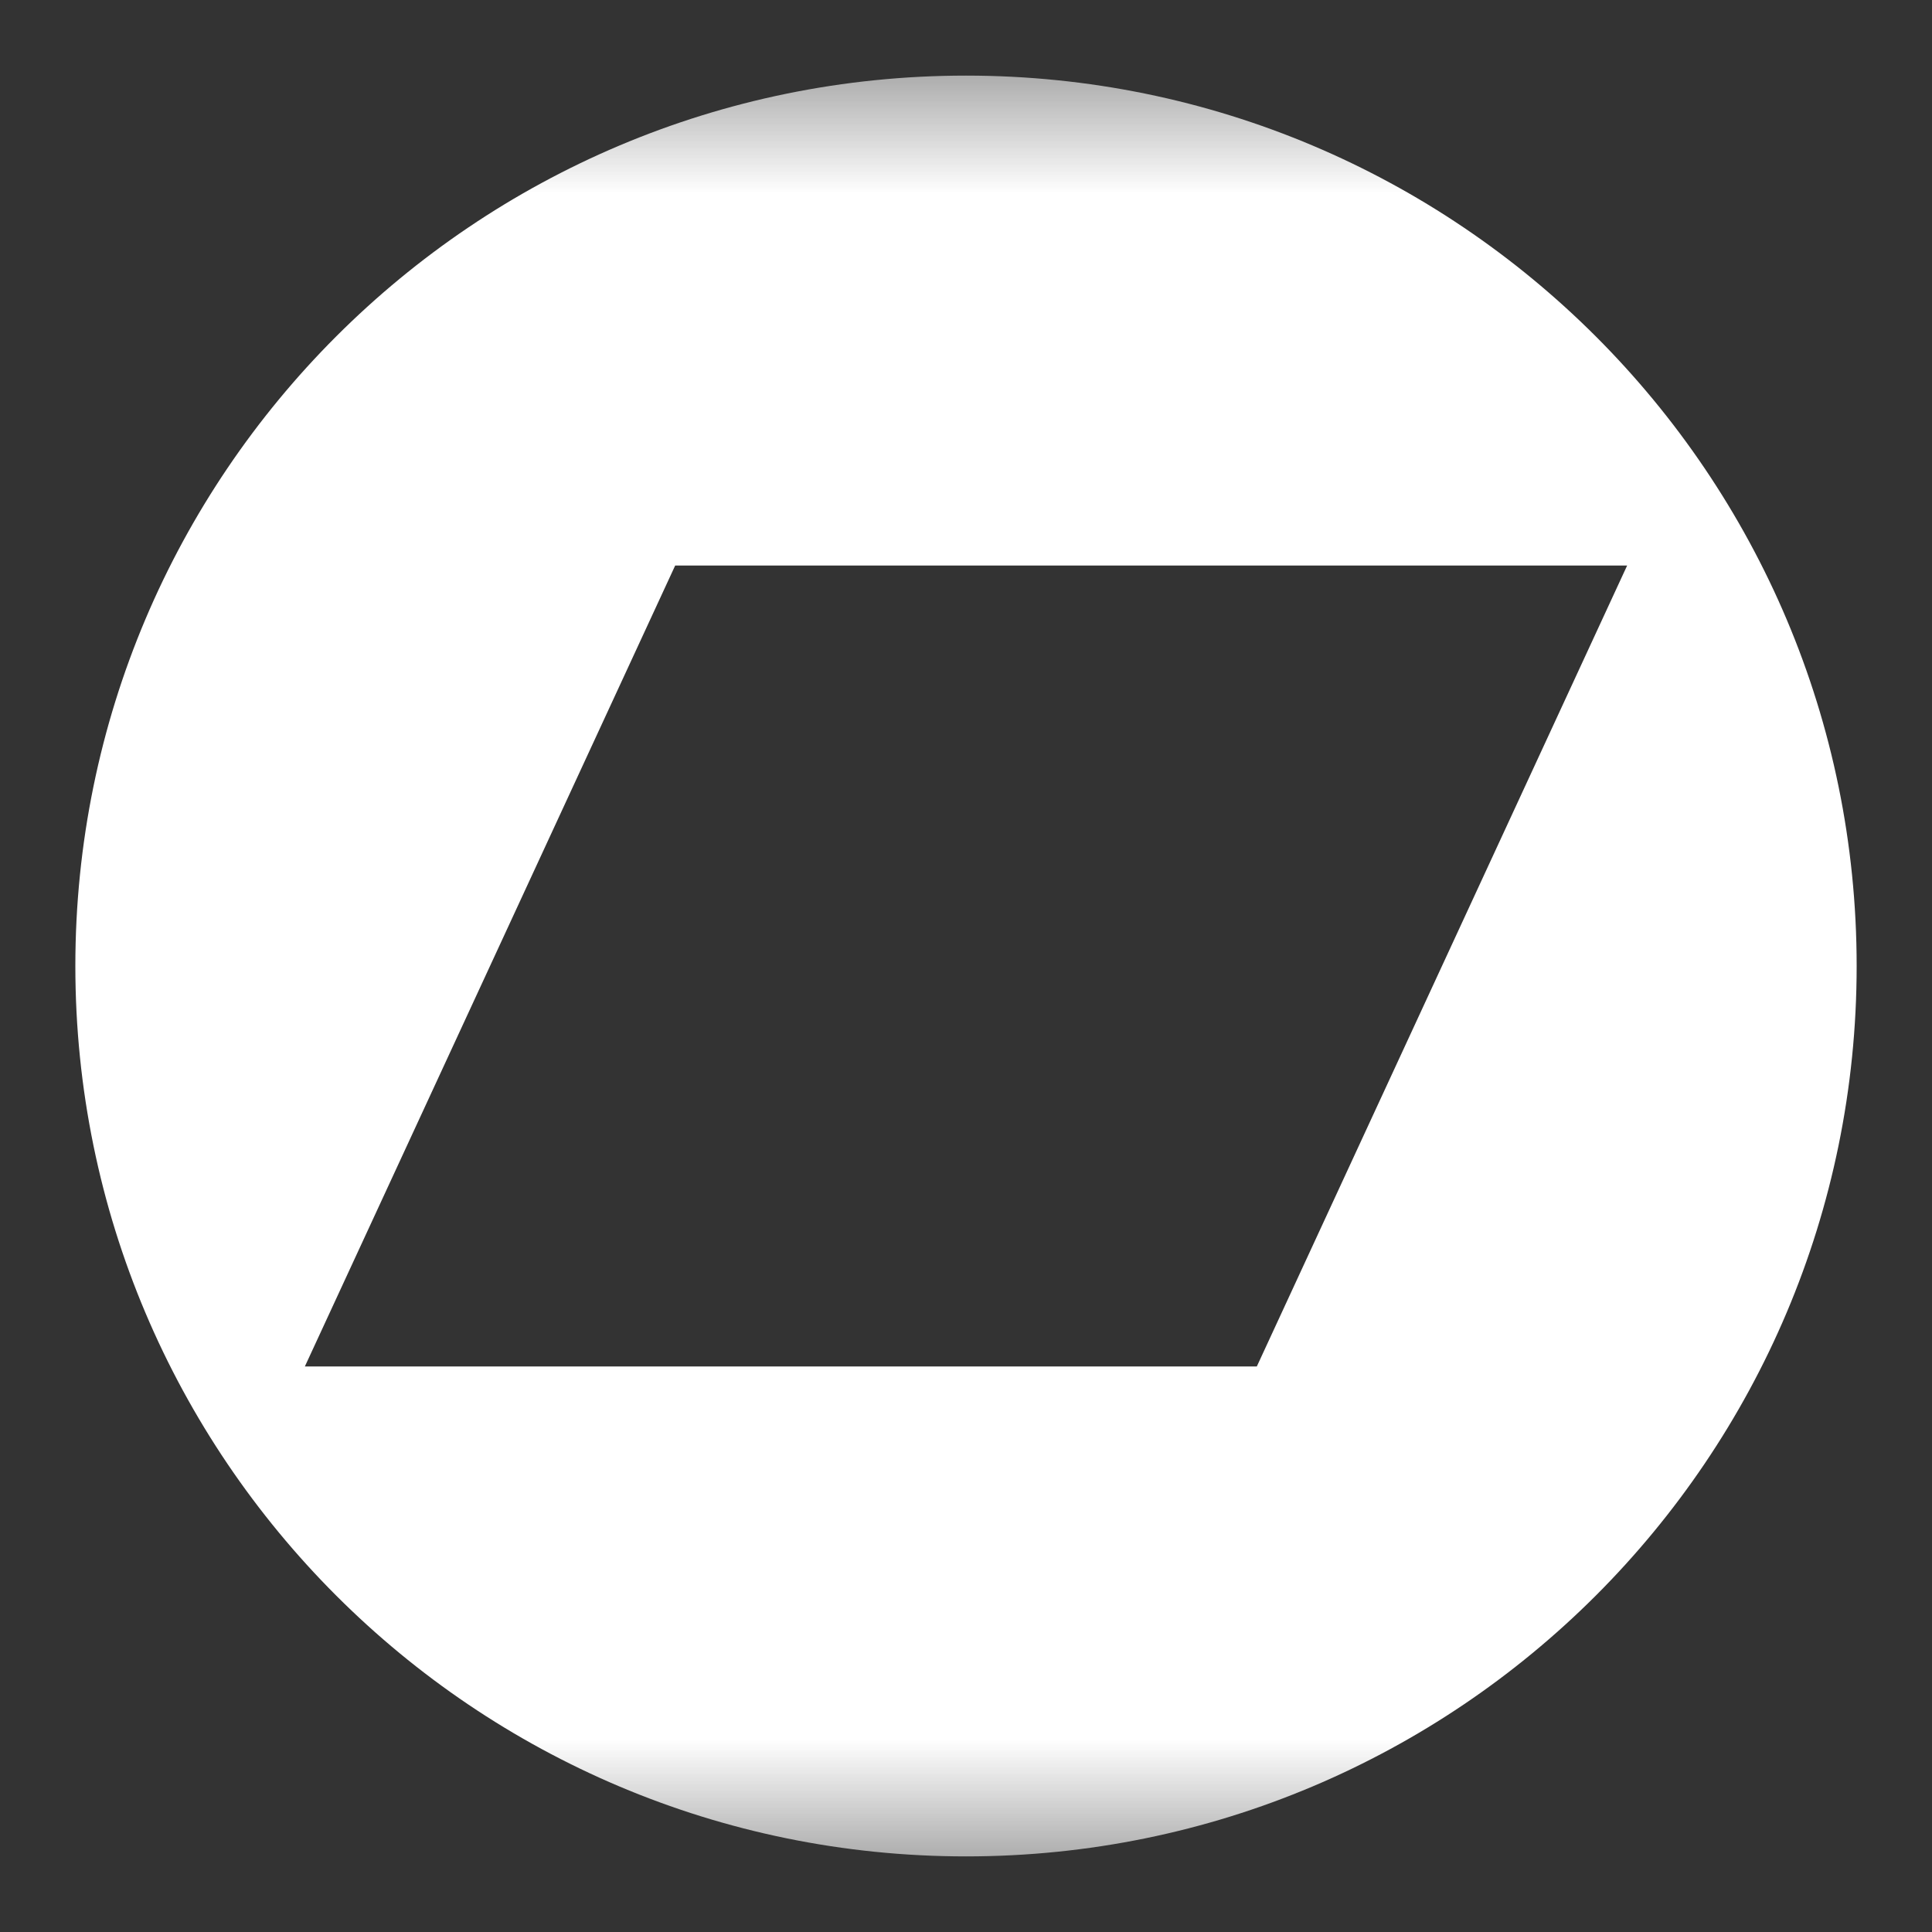 <svg width="15" height="15" viewBox="0 0 15 15" fill="none" xmlns="http://www.w3.org/2000/svg">
<rect x="0" y="0" width="15" height="15" fill="#333333" stroke="none"/>
<g clip-path="url(#clip0_2_302)">
<mask id="mask0_2_302" style="mask-type:luminance" maskUnits="userSpaceOnUse" x="0" y="0" width="15" height="15">
<path d="M15 0.441H0V14.559H15V0.441Z" fill="white"/>
</mask>
<g mask="url(#mask0_2_302)">
<path d="M7.5 0.587C3.681 0.587 0.585 3.682 0.585 7.5C0.585 11.318 3.681 14.413 7.5 14.413C11.319 14.413 14.415 11.318 14.415 7.5C14.415 3.682 11.319 0.587 7.5 0.587ZM9.758 10.609H2.367L5.242 4.391H12.633L9.758 10.609Z" fill="white"/>
</g>
</g>
<defs>
<clipPath id="clip0_2_302">
<rect width="15" height="15" fill="white"/>
</clipPath>
</defs>
</svg>
